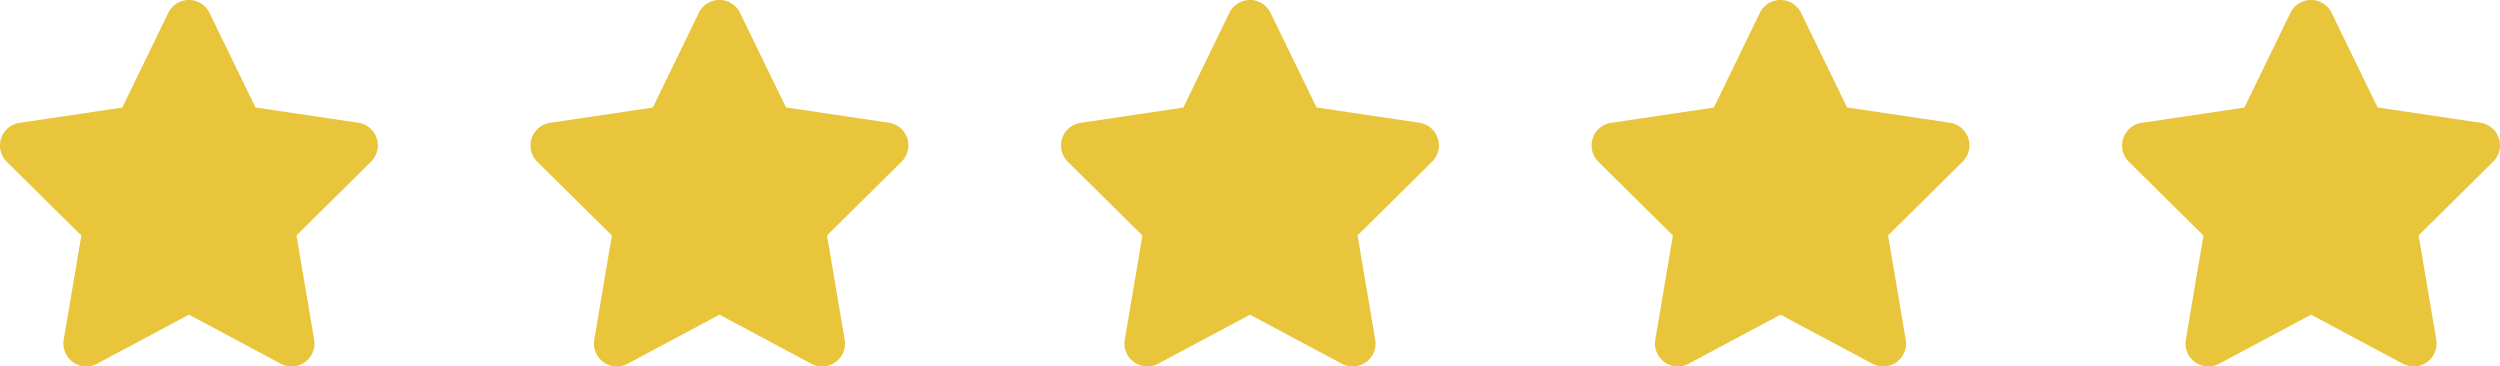 <svg xmlns="http://www.w3.org/2000/svg" width="131.016" height="19.203" viewBox="0 0 131.016 19.203">
  <g id="Reviews_Stars_Yellow" data-name="Reviews Stars Yellow" transform="translate(-1124.054 -3854.309)">
    <g id="Group_34" data-name="Group 34" transform="translate(227.075 3854.309)">
      <path id="star" d="M35.122.675a1.2,1.2,0,0,0-2.16,0L30.551,5.637l-5.385.8a1.2,1.2,0,0,0-.668,2.04l3.908,3.866L27.483,17.8a1.2,1.2,0,0,0,1.751,1.26l4.811-2.569,4.811,2.569a1.2,1.2,0,0,0,1.751-1.26l-.926-5.464L43.59,8.472a1.2,1.2,0,0,0-.668-2.04l-5.389-.8Z" transform="translate(984.048 0)" fill="#e8c53a"/>
      <path id="star-2" data-name="star" d="M35.122.675a1.2,1.2,0,0,0-2.16,0L30.551,5.637l-5.385.8a1.2,1.2,0,0,0-.668,2.04l3.908,3.866L27.483,17.8a1.2,1.2,0,0,0,1.751,1.26l4.811-2.569,4.811,2.569a1.2,1.2,0,0,0,1.751-1.26l-.926-5.464L43.59,8.472a1.2,1.2,0,0,0-.668-2.04l-5.389-.8Z" transform="translate(956.245 0)" fill="#e8c53a"/>
      <path id="star-3" data-name="star" d="M35.122.675a1.2,1.2,0,0,0-2.16,0L30.551,5.637l-5.385.8a1.2,1.2,0,0,0-.668,2.04l3.908,3.866L27.483,17.8a1.2,1.2,0,0,0,1.751,1.26l4.811-2.569,4.811,2.569a1.2,1.2,0,0,0,1.751-1.26l-.926-5.464L43.59,8.472a1.2,1.2,0,0,0-.668-2.04l-5.389-.8Z" transform="translate(928.442 0)" fill="#e8c53a"/>
      <path id="star-4" data-name="star" d="M35.122.675a1.2,1.2,0,0,0-2.16,0L30.551,5.637l-5.385.8a1.2,1.2,0,0,0-.668,2.04l3.908,3.866L27.483,17.8a1.2,1.2,0,0,0,1.751,1.26l4.811-2.569,4.811,2.569a1.2,1.2,0,0,0,1.751-1.26l-.926-5.464L43.59,8.472a1.2,1.2,0,0,0-.668-2.04l-5.389-.8Z" transform="translate(900.639 0)" fill="#e8c53a"/>
      <path id="star-5" data-name="star" d="M35.122.675a1.2,1.2,0,0,0-2.16,0L30.551,5.637l-5.385.8a1.2,1.2,0,0,0-.668,2.04l3.908,3.866L27.483,17.8a1.2,1.2,0,0,0,1.751,1.26l4.811-2.569,4.811,2.569a1.2,1.2,0,0,0,1.751-1.26l-.926-5.464L43.59,8.472a1.2,1.2,0,0,0-.668-2.04l-5.389-.8Z" transform="translate(872.836 0)" fill="#e8c53a"/>
    </g>
  </g>
</svg>
